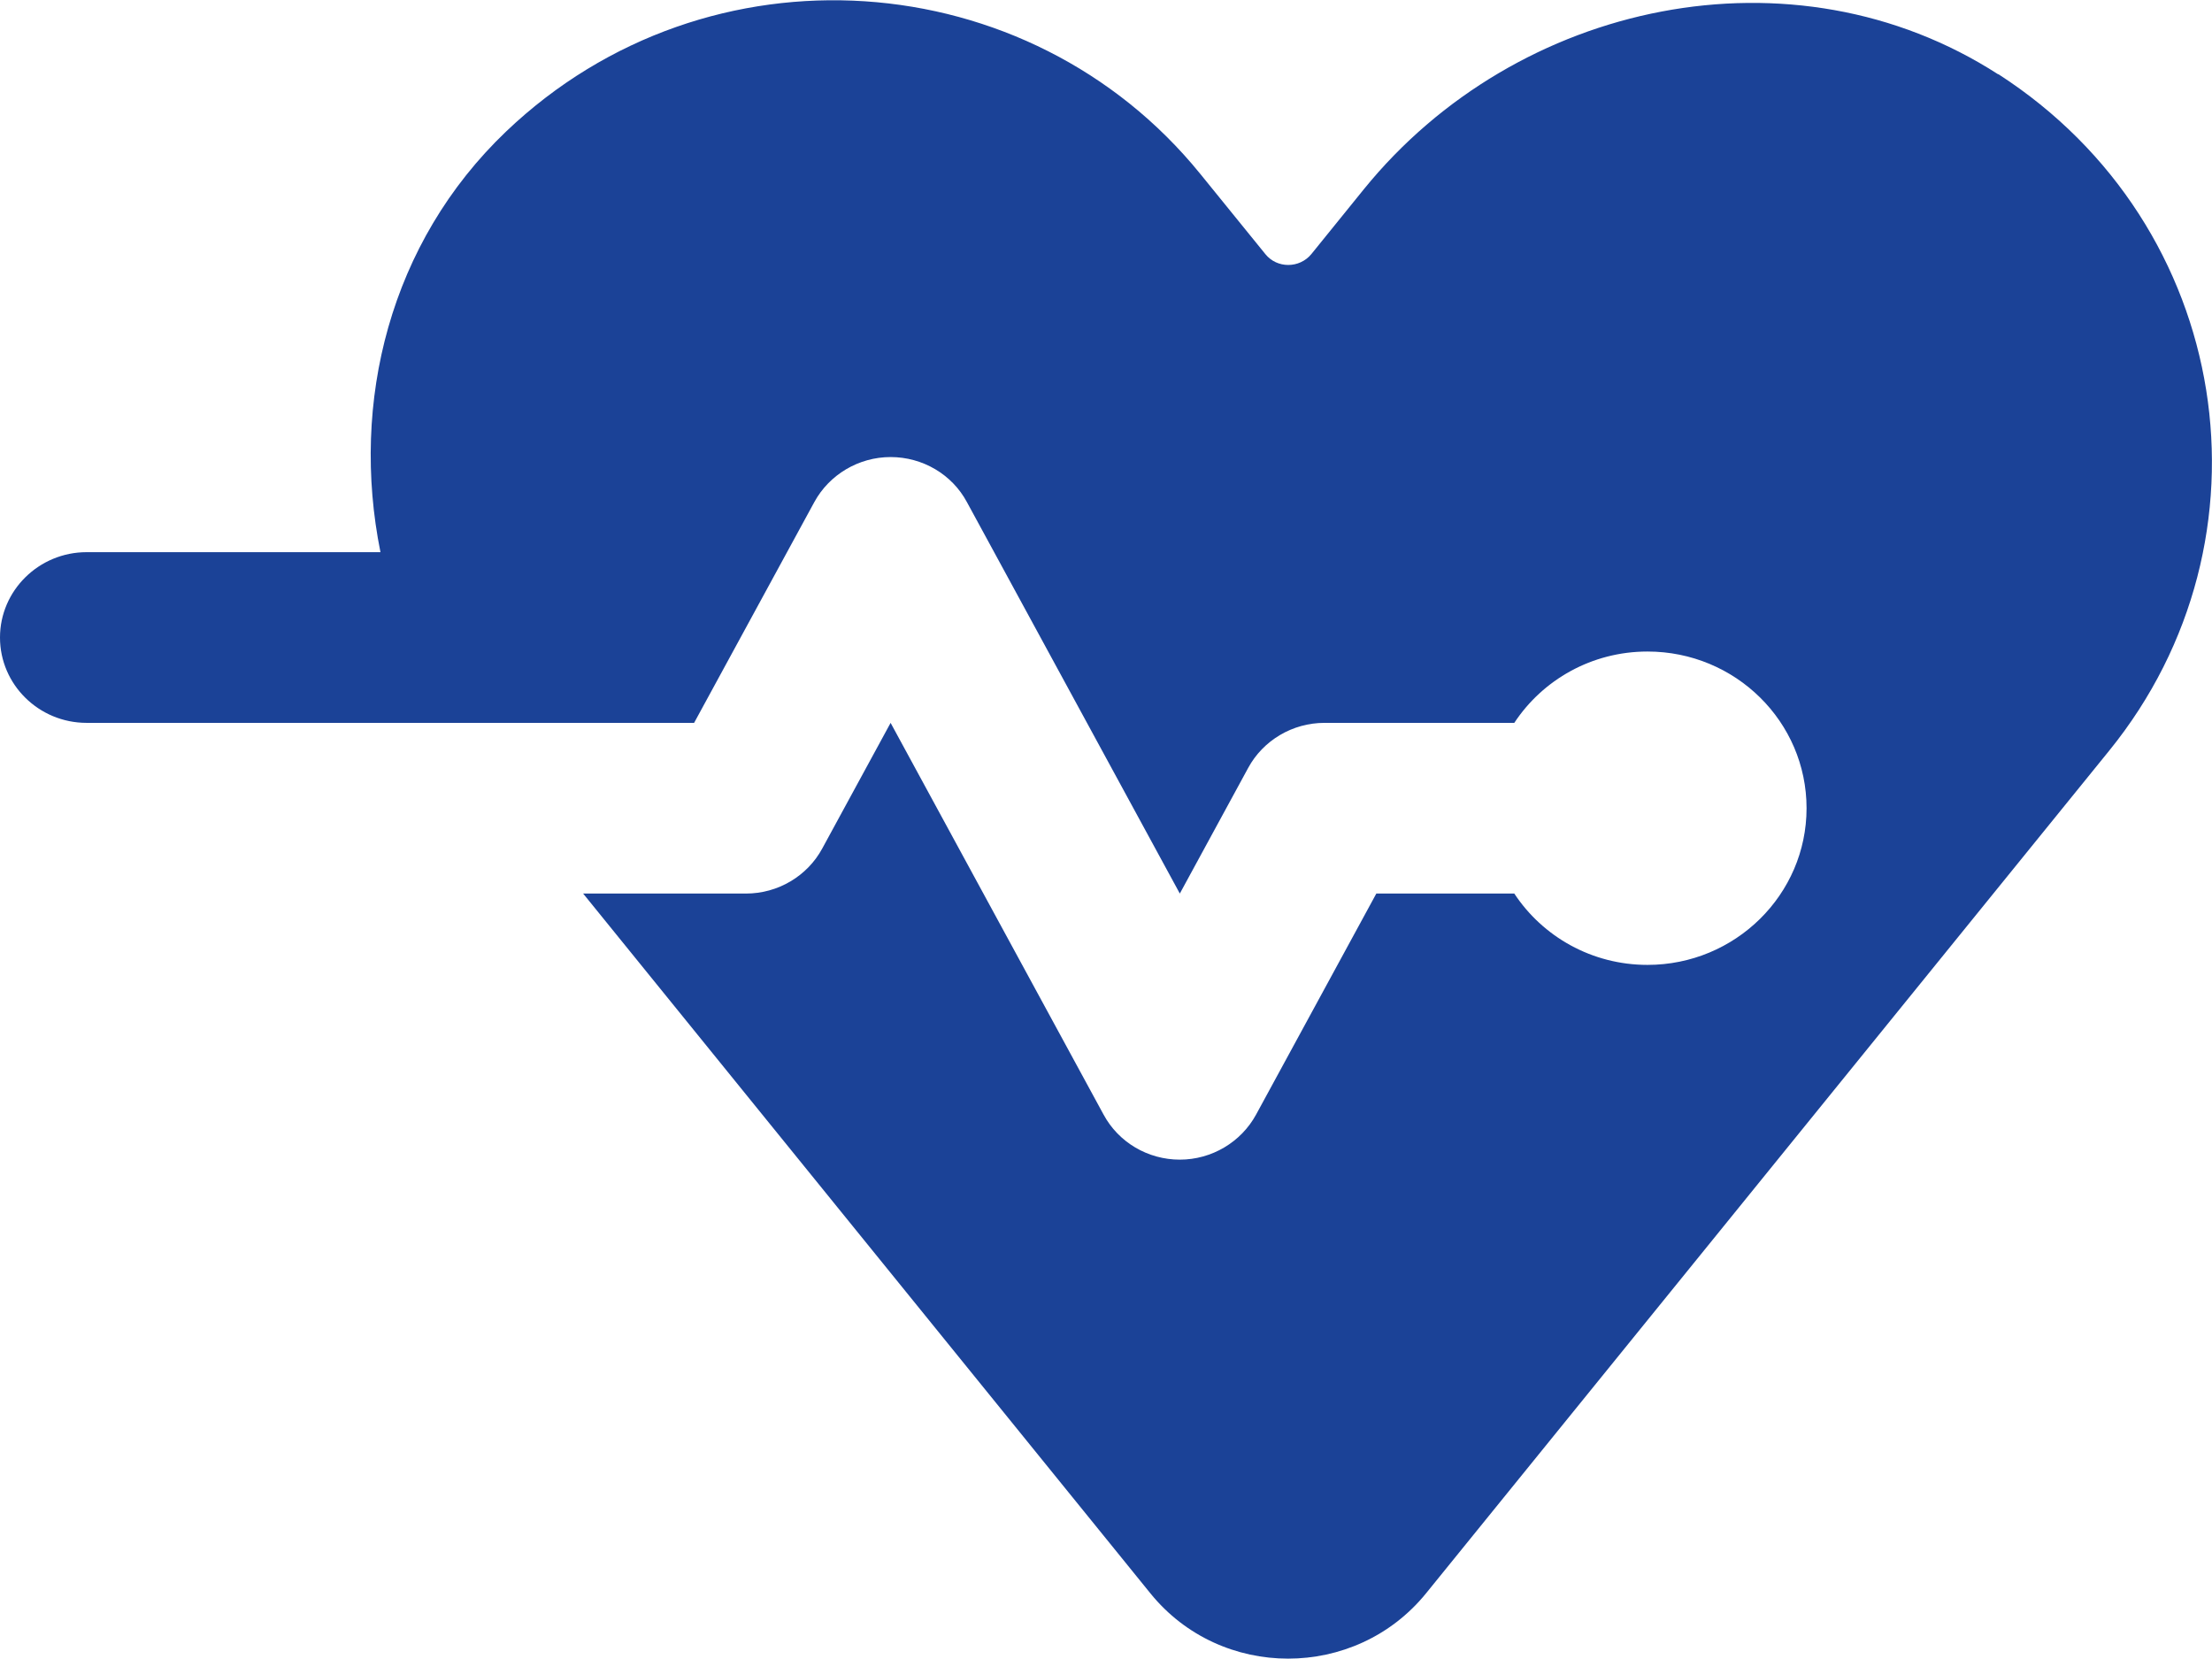<svg width="24" height="18" viewBox="0 0 24 18" fill="none" xmlns="http://www.w3.org/2000/svg">
<path d="M21.681 0.807C19.459 -0.626 16.457 0.006 14.797 2.054L14.228 2.757C14.099 2.914 13.855 2.914 13.729 2.757L13.024 1.888C11.166 -0.403 7.685 -0.664 5.493 1.425C4.228 2.632 3.8 4.365 4.128 5.991H0.94C0.422 5.991 0 6.407 0 6.917C0 7.428 0.422 7.843 0.94 7.843H7.531L8.835 5.448C8.998 5.149 9.317 4.959 9.663 4.959C10.009 4.959 10.329 5.146 10.491 5.448L12.801 9.695L13.542 8.333C13.704 8.033 14.024 7.843 14.37 7.843H16.43C16.737 7.377 17.27 7.069 17.875 7.069C18.83 7.069 19.601 7.831 19.601 8.769C19.601 9.707 18.827 10.469 17.875 10.469C17.27 10.469 16.737 10.161 16.43 9.695H14.933L13.629 12.092C13.466 12.392 13.147 12.582 12.801 12.582C12.455 12.582 12.136 12.395 11.973 12.092L9.663 7.843L8.922 9.205C8.76 9.505 8.441 9.695 8.094 9.695H6.327L12.482 17.288C13.247 18.232 14.704 18.232 15.472 17.288L22.886 8.143C24.744 5.852 24.232 2.448 21.681 0.804V0.807Z" fill="#1B4297"/>
</svg>
